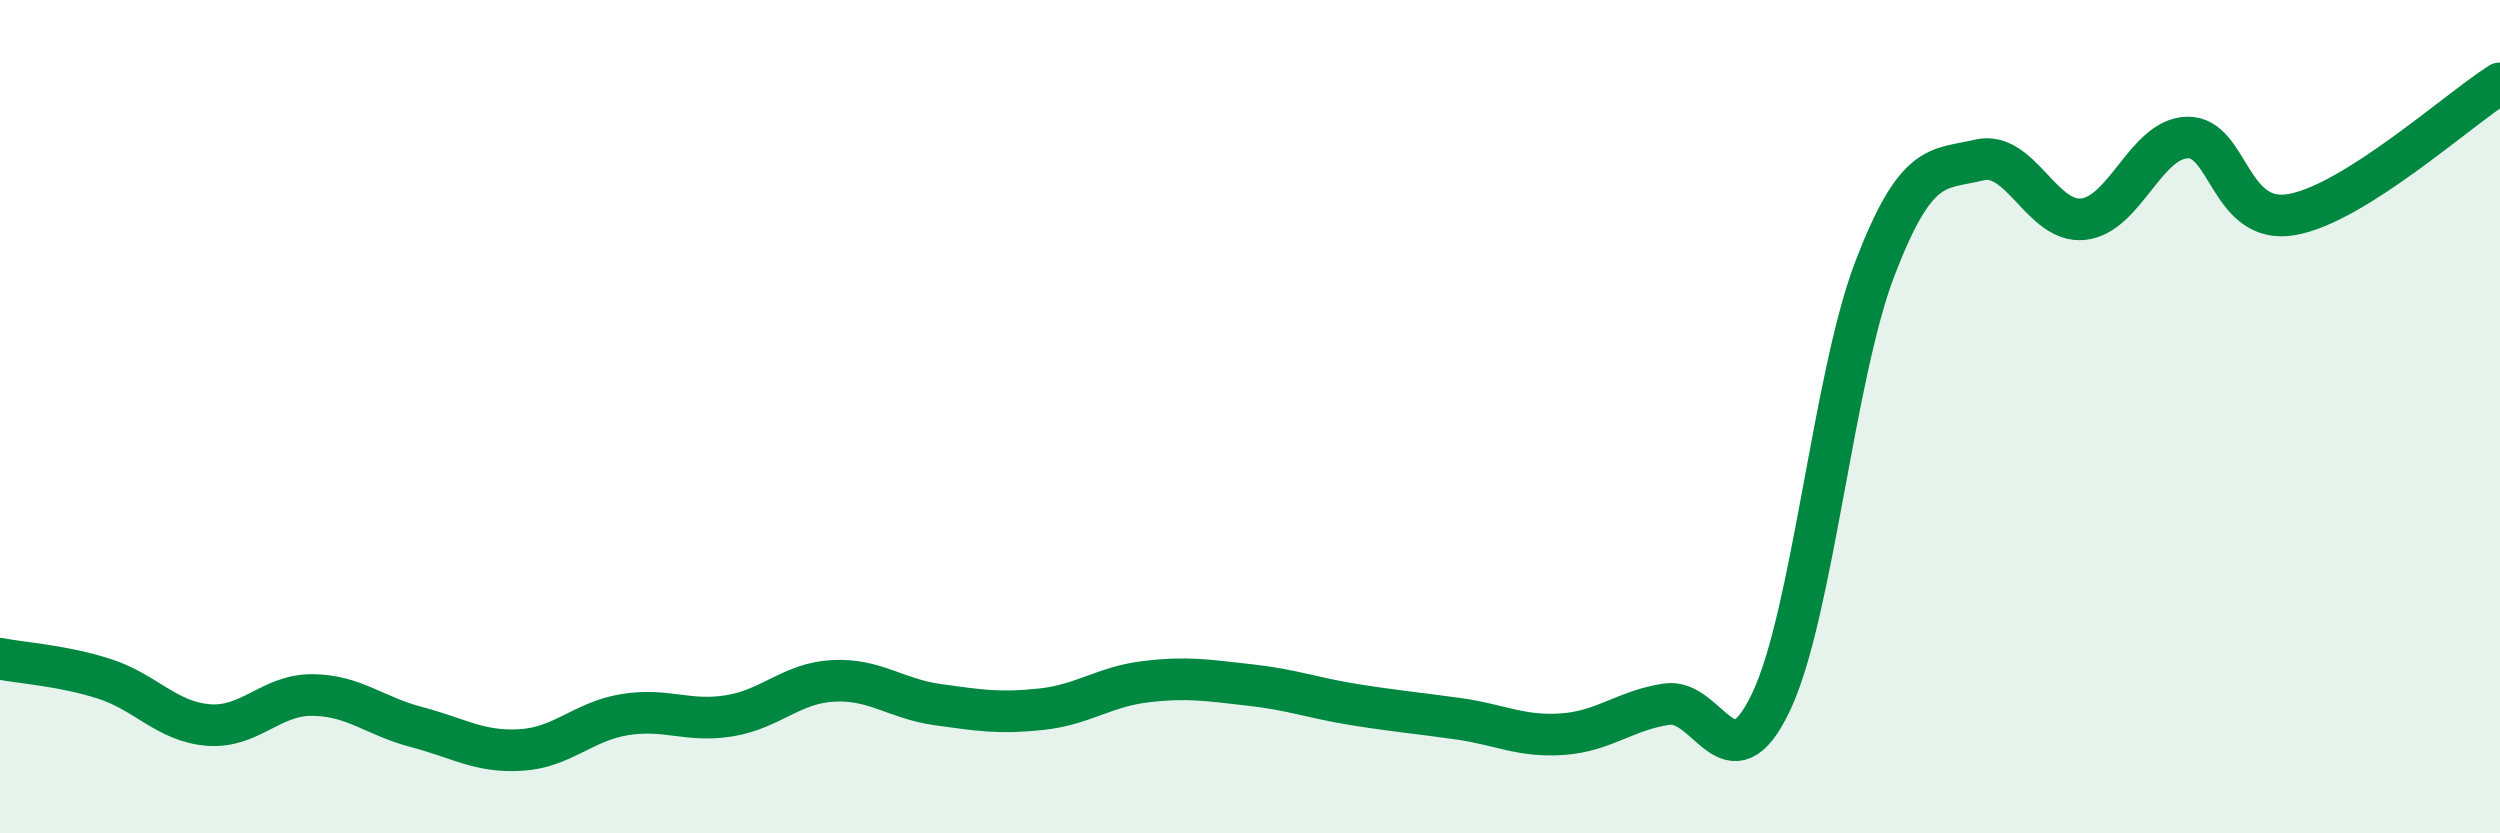 
    <svg width="60" height="20" viewBox="0 0 60 20" xmlns="http://www.w3.org/2000/svg">
      <path
        d="M 0,15.81 C 0.5,15.91 1.5,15.97 2.5,16.29 C 3.5,16.61 4,17.32 5,17.4 C 6,17.48 6.5,16.67 7.5,16.68 C 8.5,16.69 9,17.19 10,17.45 C 11,17.71 11.5,18.06 12.5,18 C 13.5,17.94 14,17.31 15,17.15 C 16,16.99 16.5,17.34 17.5,17.18 C 18.5,17.02 19,16.39 20,16.34 C 21,16.29 21.5,16.77 22.5,16.91 C 23.5,17.05 24,17.13 25,17.02 C 26,16.91 26.5,16.48 27.5,16.36 C 28.5,16.24 29,16.33 30,16.44 C 31,16.55 31.5,16.75 32.5,16.91 C 33.5,17.07 34,17.11 35,17.25 C 36,17.39 36.5,17.69 37.5,17.62 C 38.5,17.55 39,17.05 40,16.9 C 41,16.75 41.5,18.95 42.5,16.86 C 43.5,14.77 44,9.04 45,6.44 C 46,3.84 46.5,4.08 47.5,3.84 C 48.5,3.6 49,5.37 50,5.26 C 51,5.15 51.5,3.32 52.5,3.3 C 53.5,3.28 53.5,5.41 55,5.15 C 56.5,4.89 59,2.63 60,2L60 20L0 20Z"
        fill="#008740"
        opacity="0.1"
        stroke-linecap="round"
        stroke-linejoin="round"
      />
      <path
        d="M 0,15.81 C 0.5,15.91 1.5,15.97 2.5,16.29 C 3.5,16.61 4,17.32 5,17.4 C 6,17.48 6.5,16.67 7.5,16.68 C 8.5,16.69 9,17.19 10,17.45 C 11,17.71 11.5,18.06 12.5,18 C 13.5,17.94 14,17.31 15,17.15 C 16,16.99 16.5,17.34 17.5,17.18 C 18.5,17.02 19,16.39 20,16.34 C 21,16.29 21.5,16.77 22.5,16.91 C 23.5,17.05 24,17.13 25,17.02 C 26,16.91 26.5,16.48 27.5,16.36 C 28.5,16.24 29,16.33 30,16.44 C 31,16.55 31.5,16.75 32.5,16.91 C 33.5,17.07 34,17.11 35,17.25 C 36,17.39 36.5,17.69 37.5,17.62 C 38.5,17.55 39,17.05 40,16.9 C 41,16.75 41.5,18.95 42.5,16.86 C 43.5,14.77 44,9.04 45,6.44 C 46,3.84 46.5,4.08 47.5,3.84 C 48.5,3.6 49,5.37 50,5.26 C 51,5.15 51.5,3.32 52.5,3.3 C 53.5,3.28 53.5,5.41 55,5.15 C 56.5,4.89 59,2.63 60,2"
        stroke="#008740"
        stroke-width="1"
        fill="none"
        stroke-linecap="round"
        stroke-linejoin="round"
      />
    </svg>
  